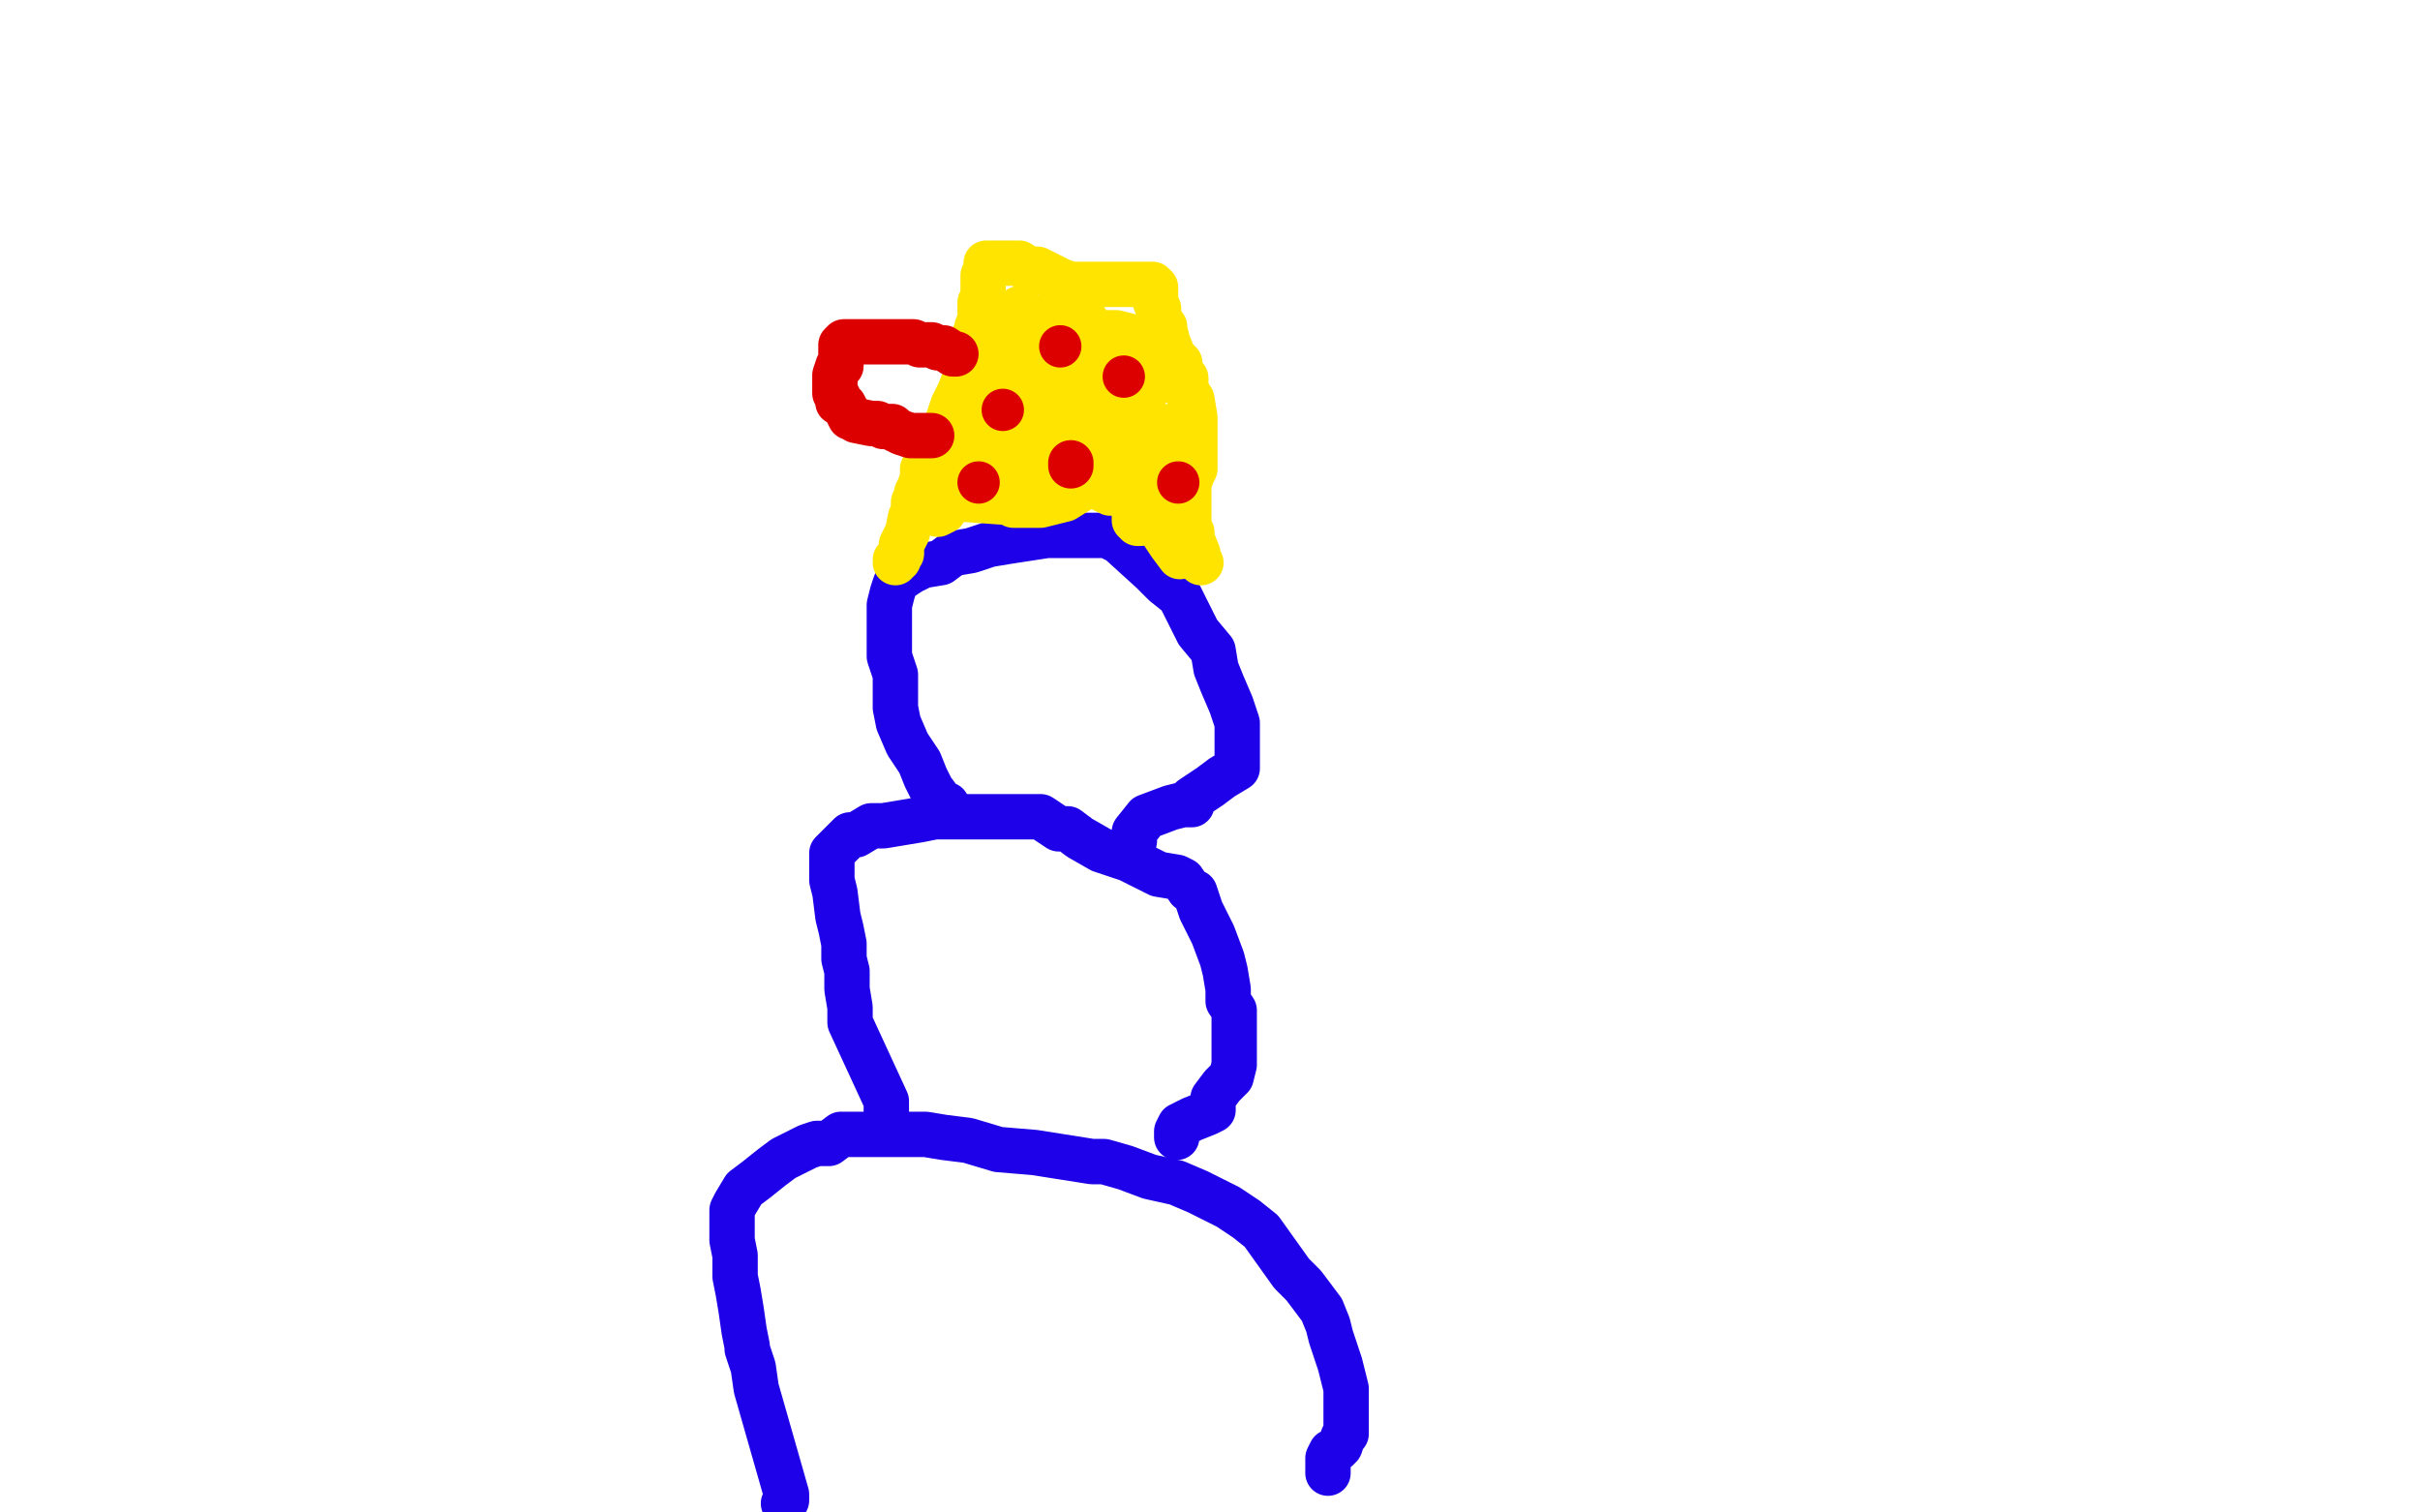 <?xml version="1.0" standalone="no"?>
<!DOCTYPE svg PUBLIC "-//W3C//DTD SVG 1.1//EN"
"http://www.w3.org/Graphics/SVG/1.1/DTD/svg11.dtd">

<svg width="800" height="500" version="1.1" xmlns="http://www.w3.org/2000/svg" xmlns:xlink="http://www.w3.org/1999/xlink" style="stroke-antialiasing: false"><desc>This SVG has been created on https://colorillo.com/</desc><rect x='0' y='0' width='800' height='500' style='fill: rgb(255,255,255); stroke-width:0' /><polyline points="259,497 260,496 260,496 260,495 260,495 260,494 260,494 250,459 249,452 247,446 247,445 246,440 245,433 244,427 243,422 243,415 242,410 242,407 242,406 242,403 242,400 243,398 246,393 250,390 255,386 259,383 261,382 267,379 270,378 274,378 278,375 279,375 281,375 284,375 286,375 290,375 299,375 306,375 312,376 320,377 330,380 342,381 361,384 365,384 372,386 380,389 389,391 396,394 402,397 406,399 412,403 417,407 422,414 427,421 431,425 434,429 437,433 439,438 440,442 443,451 444,455 445,459 445,463 445,464 445,466 445,469 445,471 445,474 444,475 443,478 442,479 440,480 439,482 439,483 439,484 439,486 439,487" style="fill: none; stroke: #1e00e9; stroke-width: 15; stroke-linejoin: round; stroke-linecap: round; stroke-antialiasing: false; stroke-antialias: 0; opacity: 1.0"/>
<polyline points="293,369 293,368 293,368 293,366 293,366 293,364 293,364 287,351 281,338 281,333 280,327 280,321 279,317 279,312 278,307 277,303 276,295 275,291 275,289 275,287 275,286 275,284 275,282 276,281 278,279 281,276 283,276 288,273 292,273 298,272 304,271 309,270 313,270 316,270 320,270 326,270 331,270 336,270 339,270 344,270 350,274 353,274 357,277 364,281 373,284 383,289 389,290 391,291 393,294 395,295 397,301 401,309 404,317 405,321 406,327 406,331 408,334 408,338 408,342 408,346 408,352 407,356 404,359 401,363 401,366 401,367 399,368 394,370 390,372 389,374 389,376" style="fill: none; stroke: #1e00e9; stroke-width: 15; stroke-linejoin: round; stroke-linecap: round; stroke-antialiasing: false; stroke-antialias: 0; opacity: 1.0"/>
<polyline points="313,266 312,266 312,266 311,266 311,266 311,265 311,265 308,261 308,261 306,257 306,257 304,252 300,246 297,239 296,234 296,228 296,223 294,217 294,209 294,205 294,200 295,196 296,193 297,191 298,191 301,189 305,187 311,186 315,183 321,182 327,180 333,179 346,177 353,177 356,177 362,177 366,177 370,179 381,189 385,193 390,197 396,209 401,215 402,221 404,226 407,233 409,239 409,243 409,250 409,252 409,254 404,257 400,260 394,264 394,265 394,266 393,266 391,266 387,267 379,270 375,275 375,278" style="fill: none; stroke: #1e00e9; stroke-width: 15; stroke-linejoin: round; stroke-linecap: round; stroke-antialiasing: false; stroke-antialias: 0; opacity: 1.0"/>
<polyline points="296,186 296,185 297,185 297,184 298,183 298,180 300,176 301,171 302,169 302,166 303,164 303,163 304,161 305,158 305,155 307,153 308,151 308,150 308,148 310,144 313,140 315,134 317,130 319,125 322,115 322,111 323,110 323,108 324,106 324,105 324,104 324,102 324,101 324,100 325,98 325,94 325,91 326,89 326,88 326,87 327,87 329,87 330,87 332,87 335,87 337,87 340,89 341,89 343,89 345,90 351,93 354,94 360,94 363,94 364,94 365,94 366,94 367,94 368,94 370,94 375,94 380,94 381,94 382,95 382,97 382,98 382,100 383,102 383,104 383,106 385,108 385,109 386,113 388,118 390,120 390,122 391,125 392,125 392,129 394,132 395,138 395,139 395,141 395,142 395,143 395,145 395,148 395,151 395,152 395,154 395,155 394,157 393,160 393,161 393,163 393,165 393,166 393,167 393,169 393,172 393,173 393,175 394,176 394,178 396,183 396,185 397,186" style="fill: none; stroke: #ffe400; stroke-width: 15; stroke-linejoin: round; stroke-linecap: round; stroke-antialiasing: false; stroke-antialias: 0; opacity: 1.0"/>
<polyline points="362,114 360,114 360,114 357,114 357,114 353,114 353,114 351,116 351,116 351,118 351,118 351,119 351,119 352,119 354,119 356,117 357,115 358,110 357,106 356,105 353,105 347,105 341,105 333,114 328,121 327,126 327,128 331,130 332,130 339,130 343,130 346,126 348,121 349,117 349,111 349,108 348,105 347,105 345,105 343,105 339,110 338,115 338,119 340,122 347,124 354,124 360,124 367,124 368,123 368,119 368,118 363,116 361,116 354,120 351,127 351,133 351,135 351,136 358,136 362,136 364,136 365,131 365,127 365,126 364,125 364,127 365,130 368,134 370,134 371,134 373,134 377,131 380,128 381,124 381,117 380,113 373,111 369,110 366,110 364,110 361,114 358,119 358,123 358,124 358,125 360,124 362,119 362,116 362,111 359,106 353,103 352,103 349,103 347,104 347,108 347,111 347,112 347,113 345,110 345,109 340,105 337,102 337,104 337,108 333,118 332,122 330,125 330,130 330,135 334,138 341,139 343,139 345,139 346,139 346,137 343,134 339,133 330,133 324,133 319,136 318,140 318,145 318,146 318,147 318,148 319,148 323,148 329,148 330,148 328,149 324,151 315,153 308,156 307,158 307,159 307,161 308,162 311,163 318,165 332,166 342,166 345,166 343,165 338,165 335,167 344,167 352,165 360,160 364,157 366,152 368,149 368,148 366,148 356,156 355,158 355,160 356,160 358,160 372,157 379,153 387,142 385,141 376,141 364,141 346,146 322,156 321,159 326,160 344,160 352,157 354,155 354,154 350,154 344,157 339,160 342,160 346,160 358,159 368,154 373,151 374,150 375,157 375,162 375,166 375,169 375,171 375,172 376,173 377,173 379,171 383,164 383,163 383,164 383,165 383,167 383,174 387,180 390,184 390,180 387,176 382,170 377,167 374,165 372,163 370,163 367,163 363,161 359,160 358,160 356,160 353,160 350,160 347,160 346,160 344,160 343,160 339,161 337,161 334,161 332,161 328,161 326,161 316,162 313,164 312,165 312,166 312,167 312,168 312,169 310,170" style="fill: none; stroke: #ffe400; stroke-width: 15; stroke-linejoin: round; stroke-linecap: round; stroke-antialiasing: false; stroke-antialias: 0; opacity: 1.0"/>
<circle cx="323.5" cy="159.5" r="7" style="fill: #dc0000; stroke-antialiasing: false; stroke-antialias: 0; opacity: 1.0"/>
<circle cx="331.5" cy="135.5" r="7" style="fill: #dc0000; stroke-antialiasing: false; stroke-antialias: 0; opacity: 1.0"/>
<circle cx="371.5" cy="124.5" r="7" style="fill: #dc0000; stroke-antialiasing: false; stroke-antialias: 0; opacity: 1.0"/>
<polyline points="354,154 354,153 354,153" style="fill: none; stroke: #dc0000; stroke-width: 15; stroke-linejoin: round; stroke-linecap: round; stroke-antialiasing: false; stroke-antialias: 0; opacity: 1.0"/>
<circle cx="389.5" cy="159.5" r="7" style="fill: #dc0000; stroke-antialiasing: false; stroke-antialias: 0; opacity: 1.0"/>
<circle cx="350.5" cy="114.5" r="7" style="fill: #dc0000; stroke-antialiasing: false; stroke-antialias: 0; opacity: 1.0"/>
<polyline points="316,117 315,117 315,117 312,115 312,115 310,115 310,115 308,114 307,114 304,114 302,113 298,113 295,113 292,113 288,113 287,113 286,113 285,113 284,113 282,113 281,113 279,113 278,114 278,115 278,117 278,118 278,121 277,121 276,124 276,125 276,127 276,130 277,131 277,133 279,134 280,136 281,138 282,138 283,139 288,140 290,140 292,141 293,141 294,141 295,141 296,142 298,143 301,144 304,144 307,144 308,144" style="fill: none; stroke: #dc0000; stroke-width: 15; stroke-linejoin: round; stroke-linecap: round; stroke-antialiasing: false; stroke-antialias: 0; opacity: 1.0"/>
</svg>
